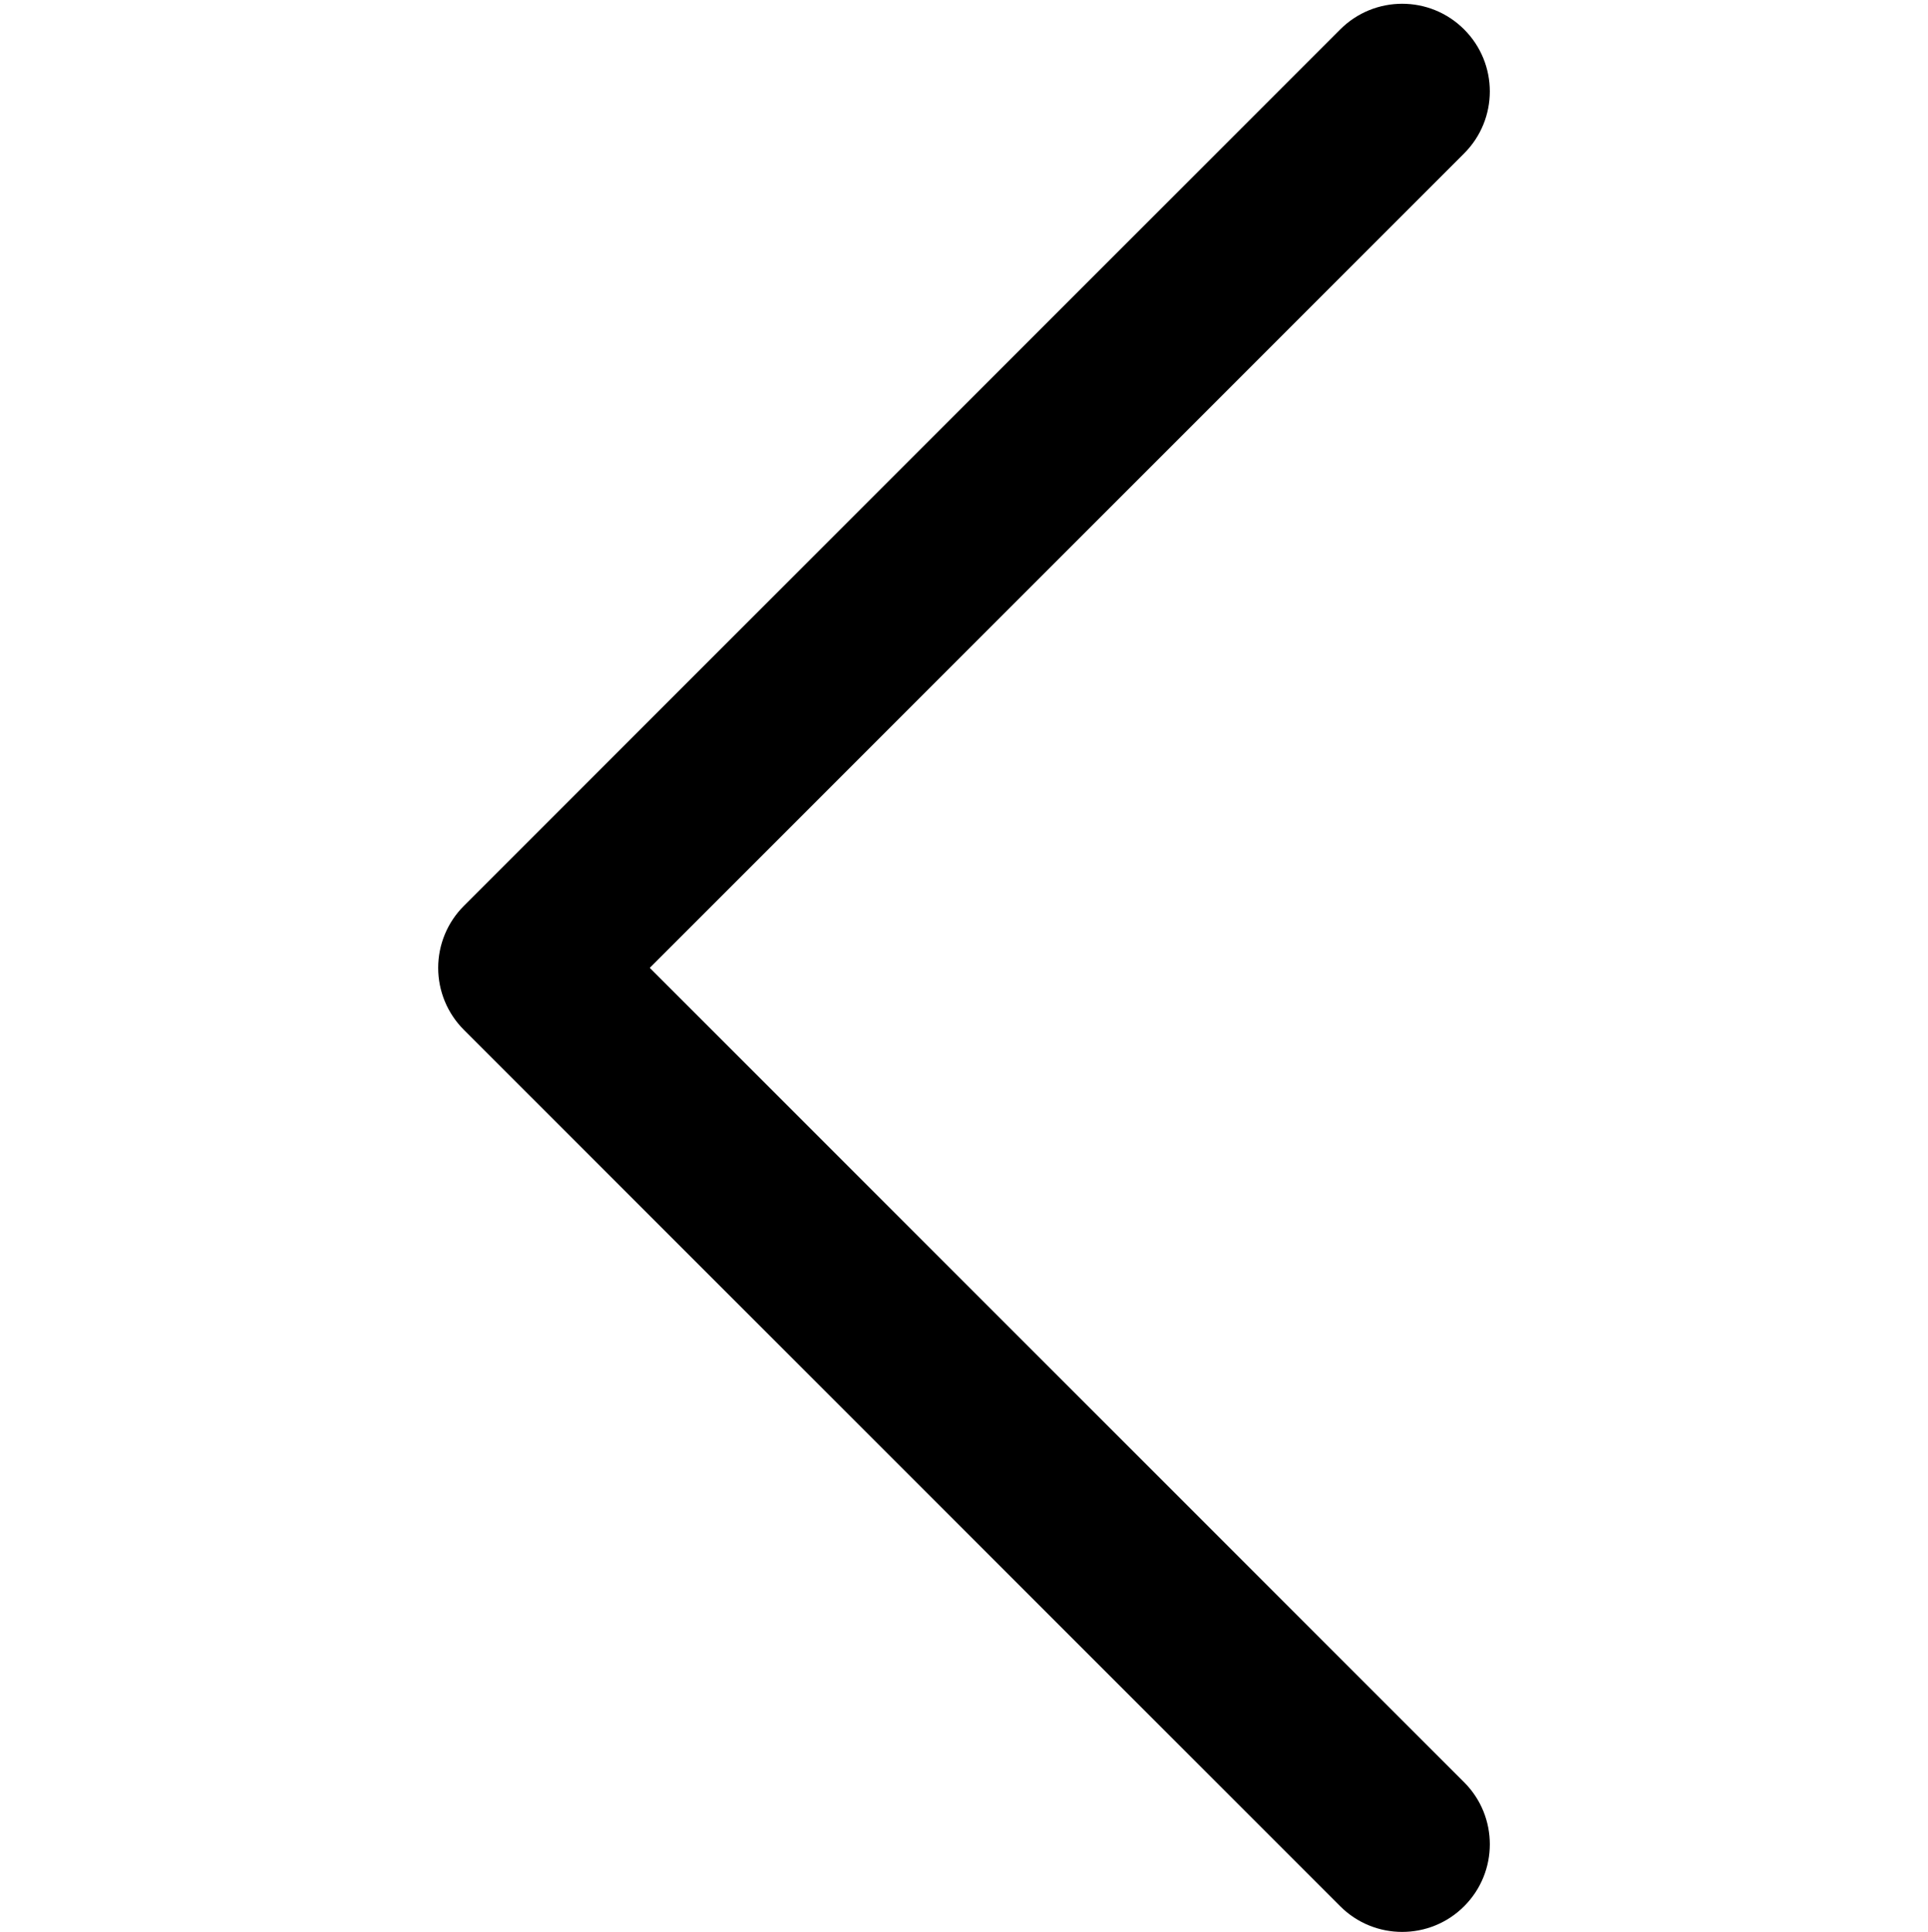 <svg viewBox="0 0 1024 1026.005" xmlns="http://www.w3.org/2000/svg"><path d="M345.097 514.013L777.64 81.46c18.18-18.178 18.18-47.647 0-65.825s-47.646-18.178-65.824.003L246.36 481.105c-8.73 8.726-13.634 20.564-13.634 32.908 0 12.347 4.906 24.185 13.635 32.914l465.456 465.442c9.086 9.088 20.998 13.63 32.91 13.63s23.826-4.542 32.915-13.634c18.18-18.178 18.18-47.647 0-65.825L345.098 514.014z"/></svg>